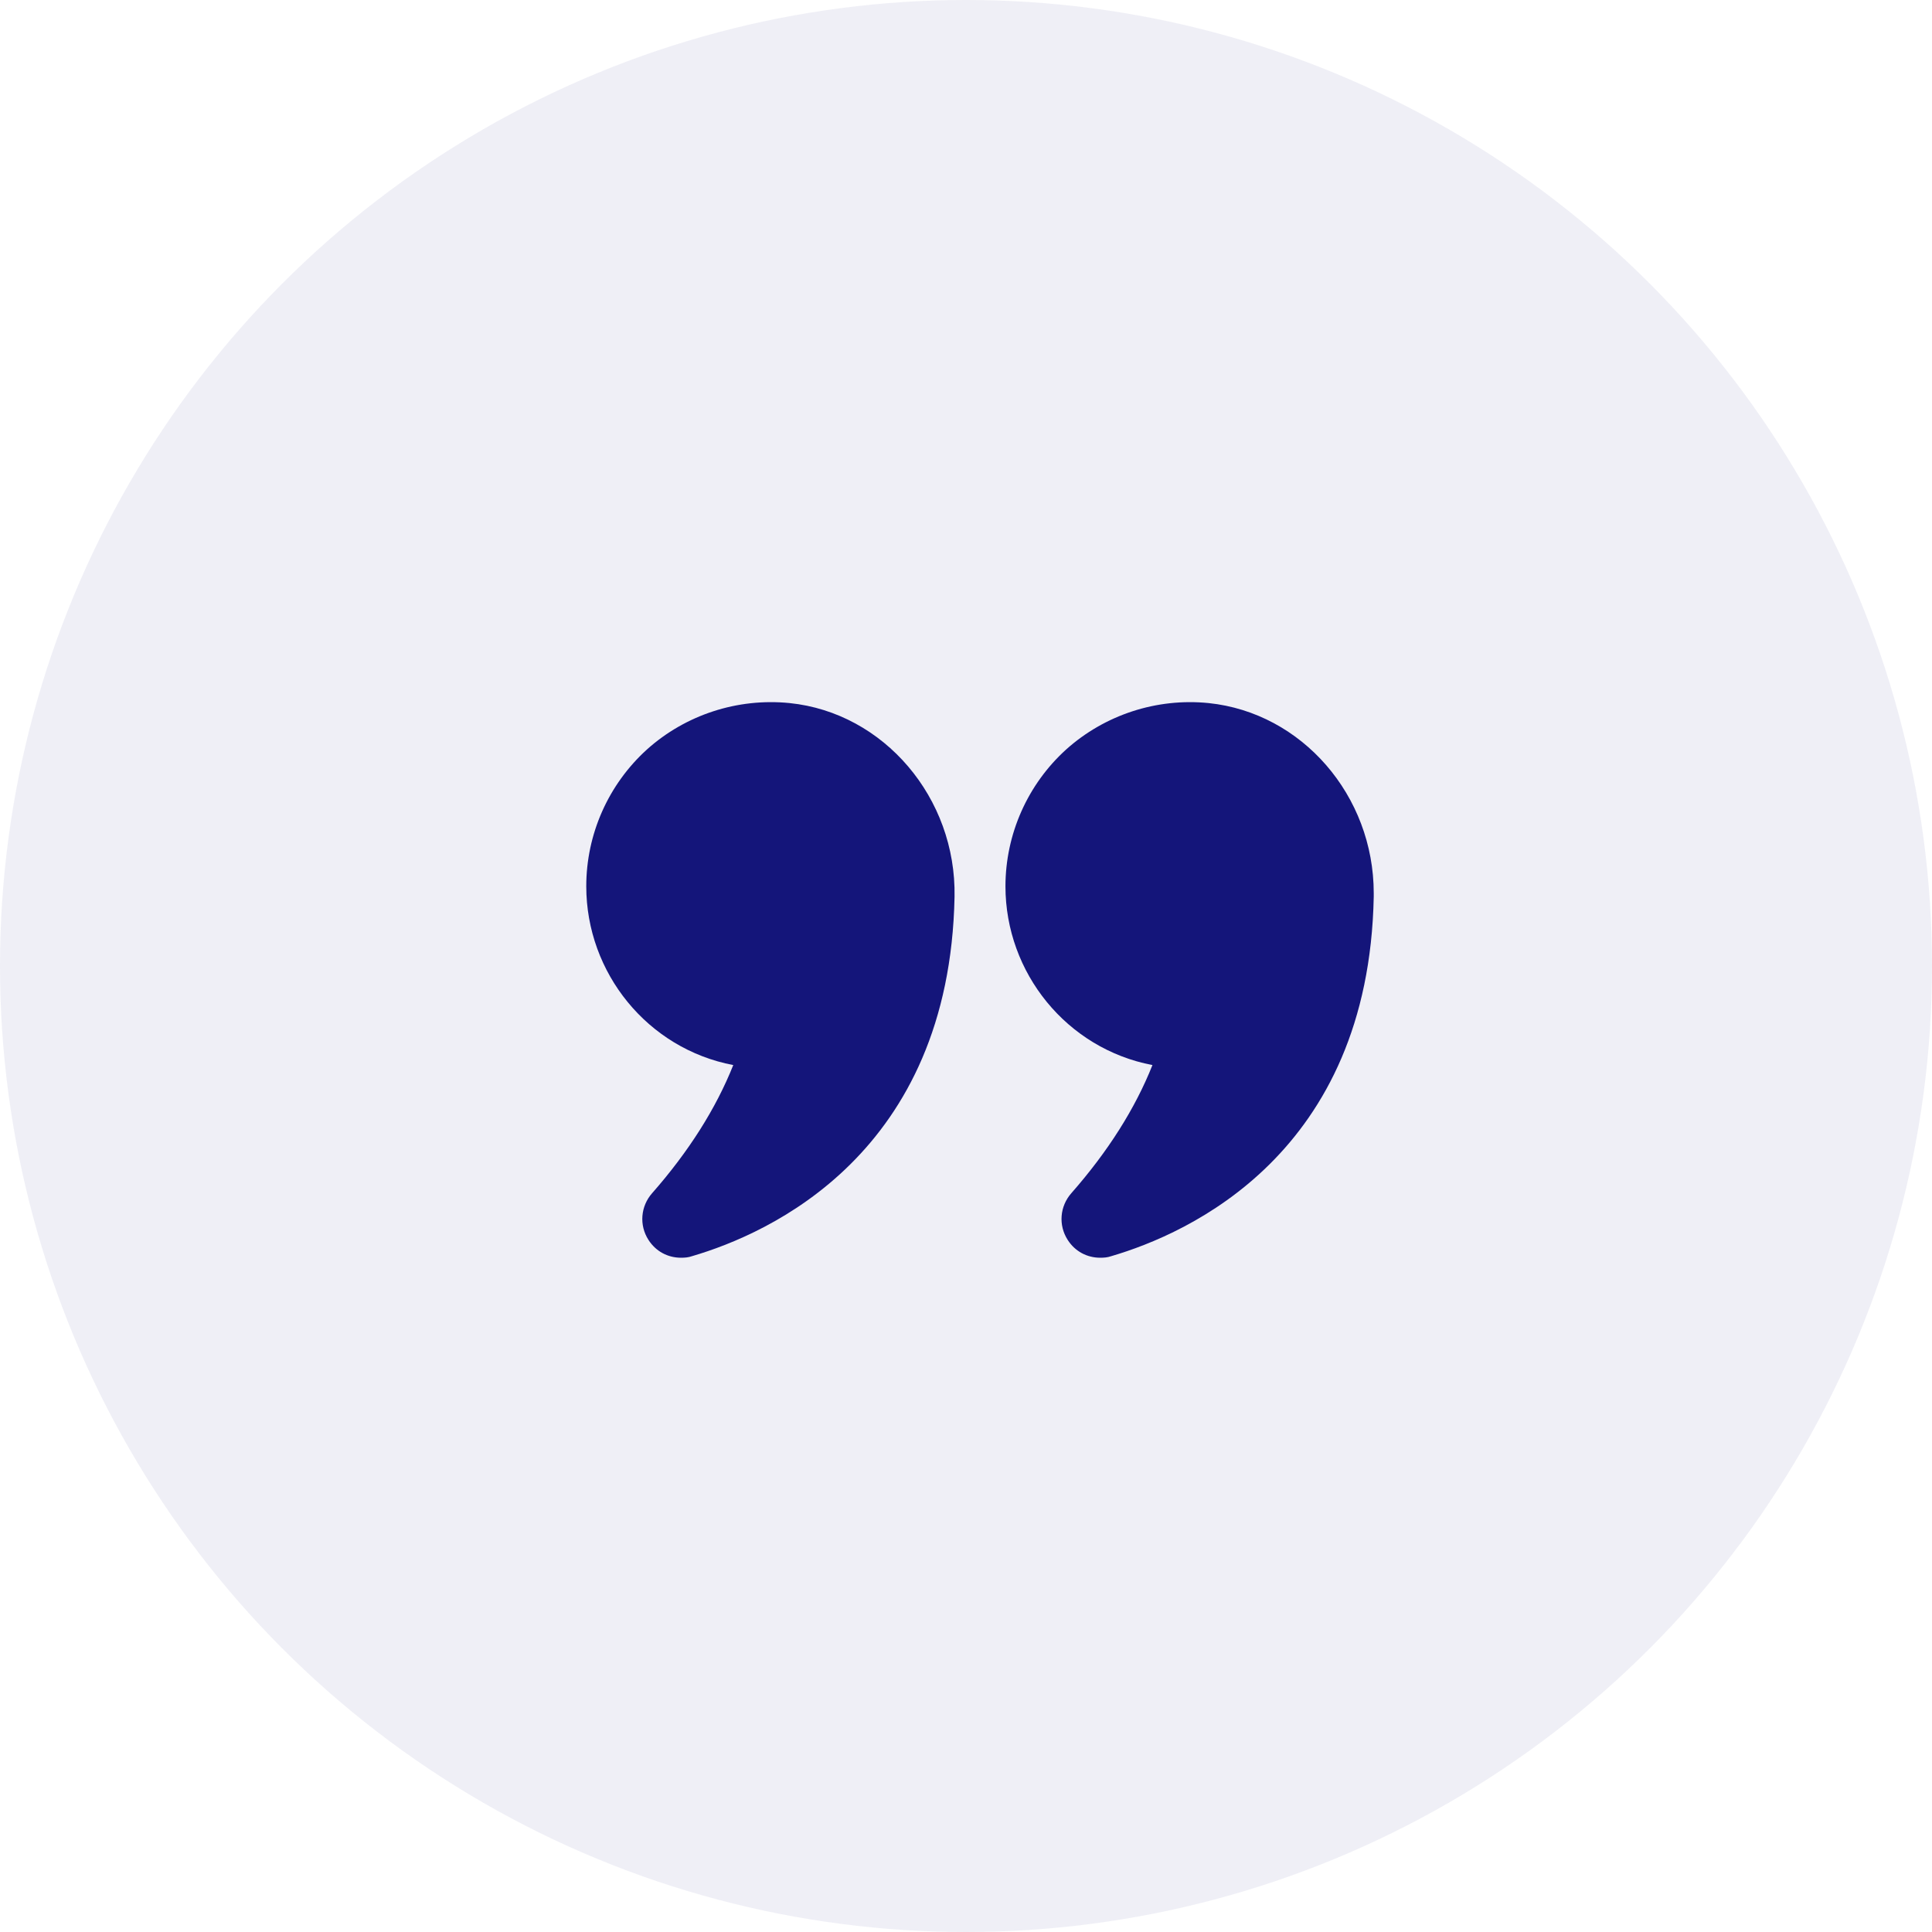 <svg width="69" height="69" viewBox="0 0 69 69" fill="none" xmlns="http://www.w3.org/2000/svg">
<circle opacity="0.07" cx="34.5" cy="34.5" r="34.5" fill="#14157A"/>
<path d="M26.188 38.038C25.569 39.594 24.594 41.131 23.291 42.613C22.878 43.081 22.822 43.756 23.159 44.281C23.422 44.694 23.853 44.919 24.322 44.919C24.453 44.919 24.584 44.91 24.716 44.863C27.472 44.056 33.913 41.197 34.091 32.028C34.156 28.494 31.569 25.456 28.203 25.11C26.337 24.922 24.481 25.531 23.103 26.769C22.422 27.387 21.877 28.141 21.504 28.982C21.131 29.823 20.938 30.733 20.938 31.653C20.938 34.747 23.131 37.456 26.188 38.038ZM43.166 25.11C41.309 24.922 39.453 25.531 38.075 26.769C37.393 27.387 36.849 28.141 36.476 28.982C36.103 29.823 35.91 30.733 35.909 31.653C35.909 34.747 38.103 37.456 41.159 38.038C40.541 39.594 39.566 41.131 38.263 42.613C37.85 43.081 37.794 43.756 38.131 44.281C38.394 44.694 38.825 44.919 39.294 44.919C39.425 44.919 39.556 44.91 39.688 44.863C42.444 44.056 48.884 41.197 49.062 32.028V31.897C49.062 28.419 46.503 25.456 43.166 25.11Z" fill="#14157A"/>
</svg>
